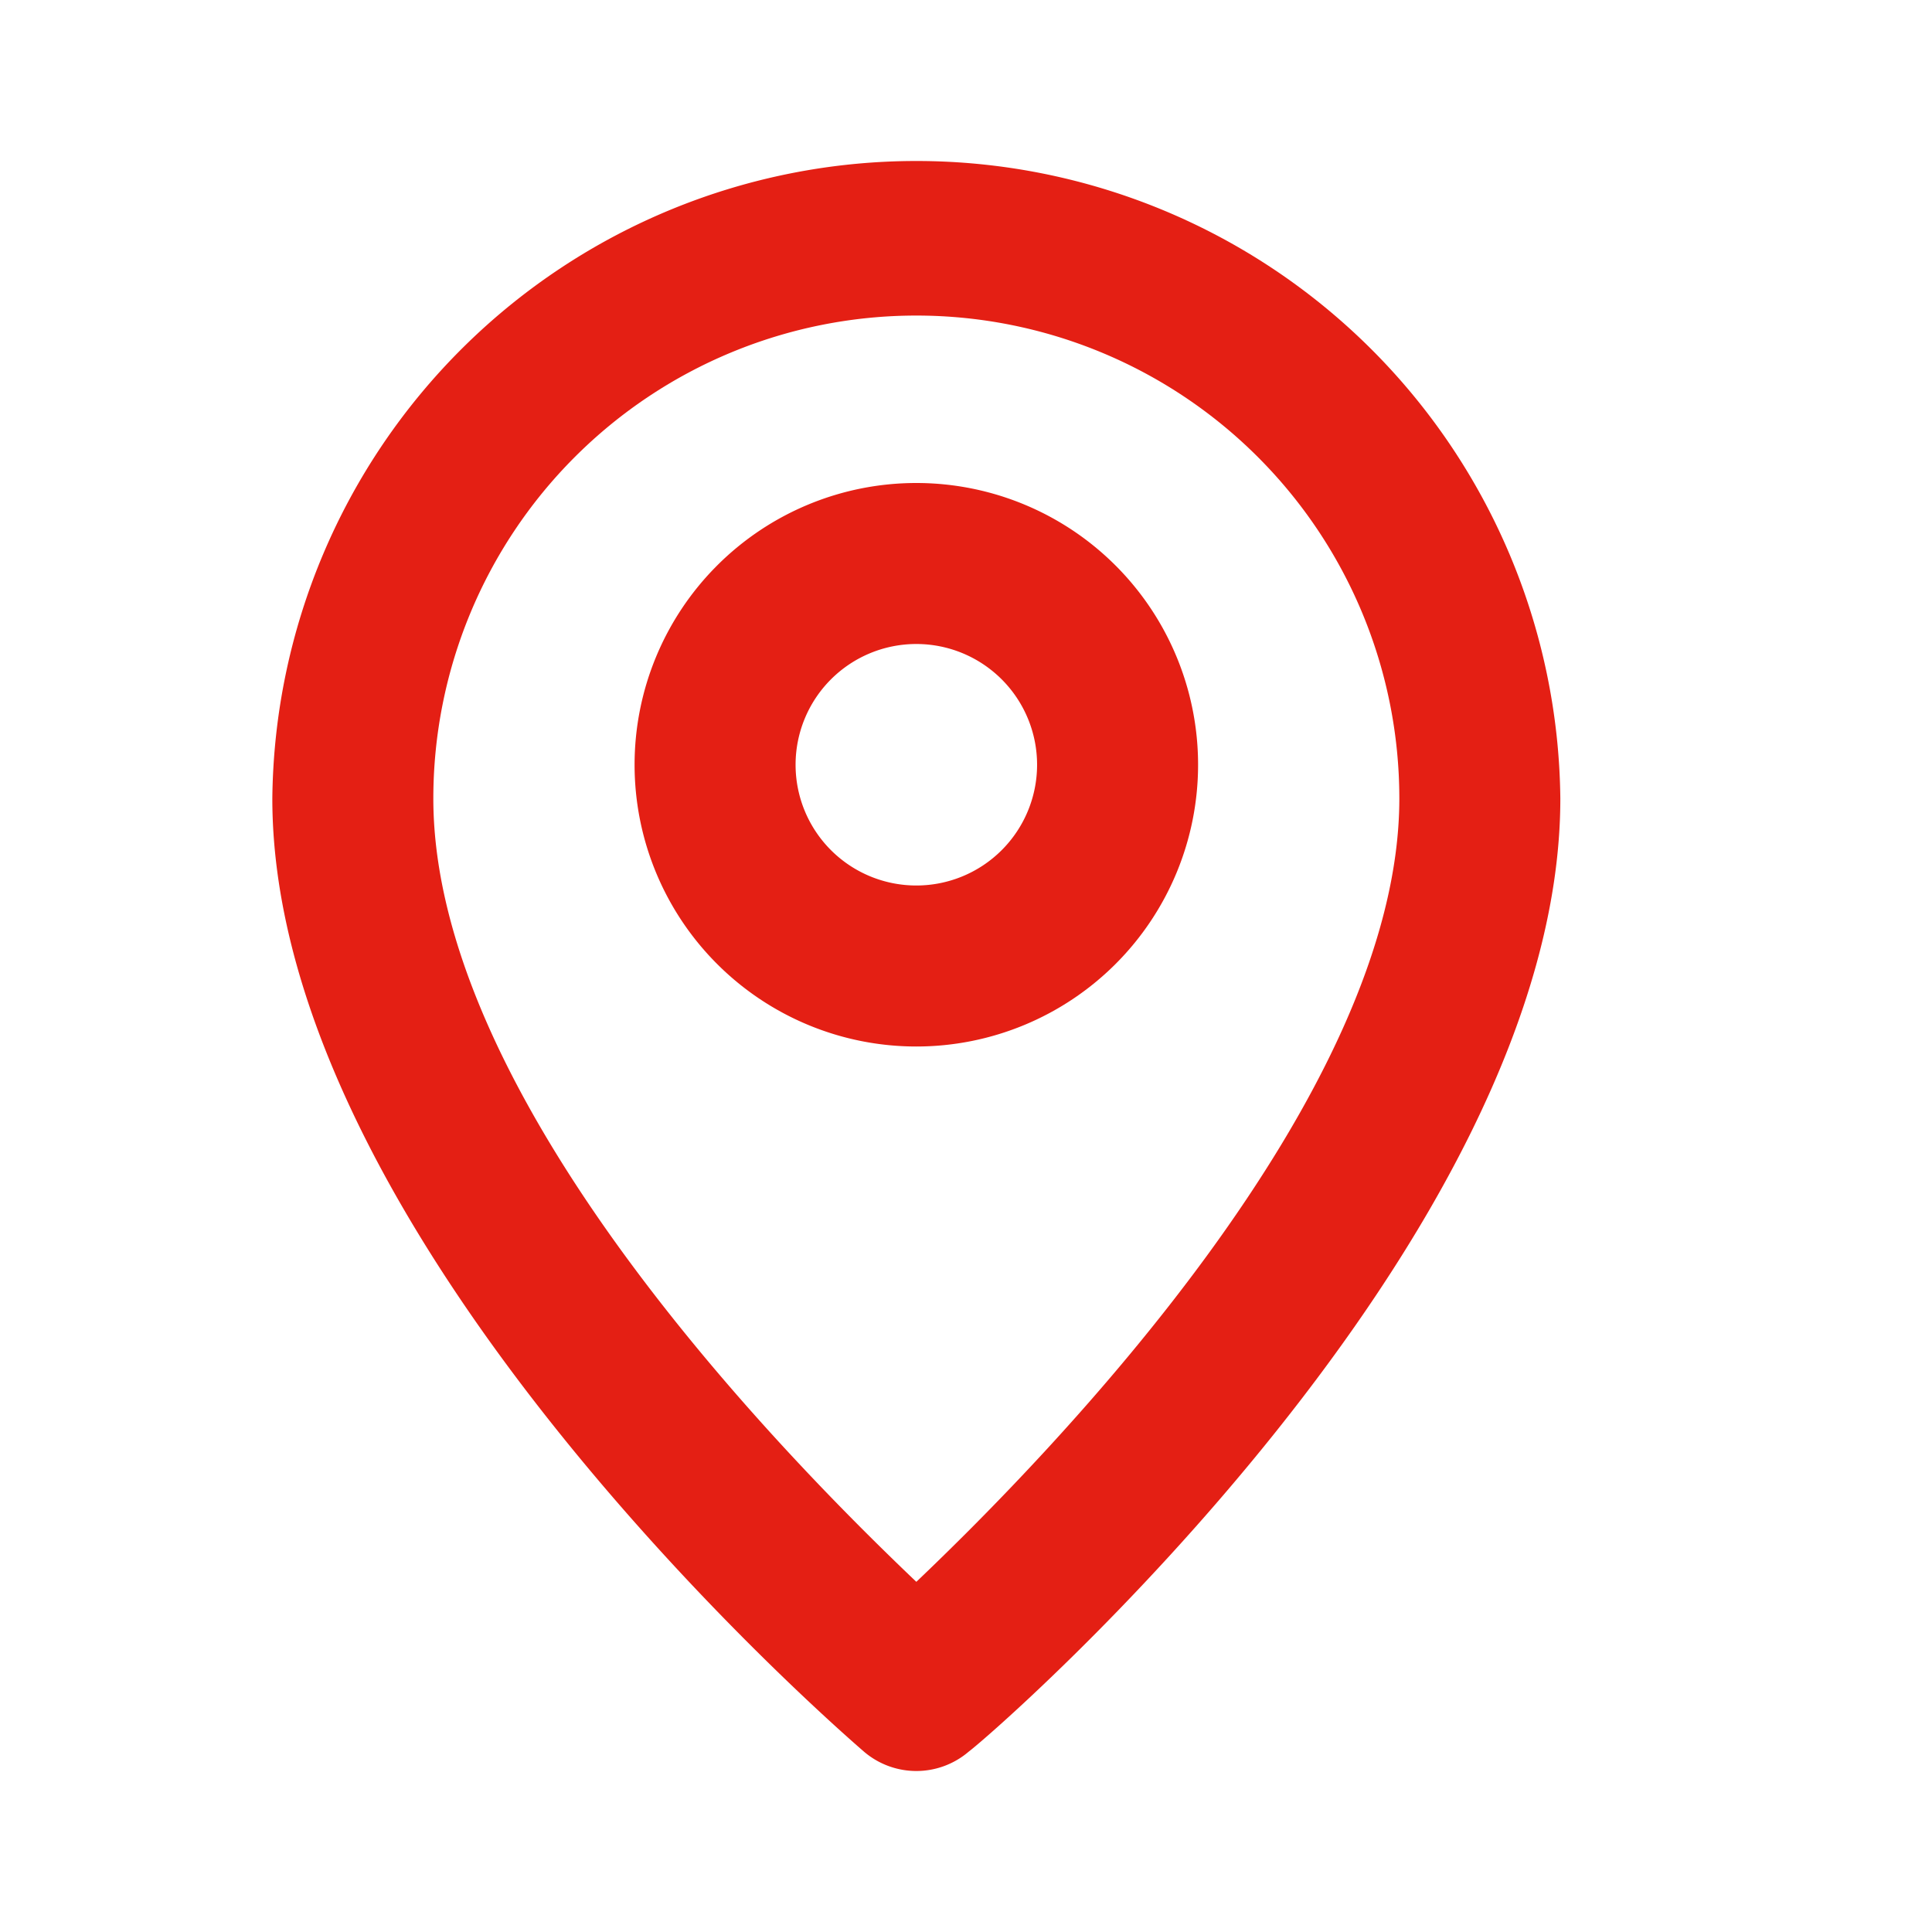<svg xmlns="http://www.w3.org/2000/svg" xmlns:xlink="http://www.w3.org/1999/xlink" width="24" height="24" viewBox="0 0 24 24">
  <defs>
    <clipPath id="clip-path">
      <rect id="Rectangle_42" data-name="Rectangle 42" width="24" height="24" transform="translate(-0.214)" fill="#e41f14"/>
    </clipPath>
  </defs>
  <g id="Picto_adresse" data-name="Picto adresse" transform="translate(-0.617)">
    <g id="Groupe_54" data-name="Groupe 54" transform="translate(0.831)" clip-path="url(#clip-path)">
      <g id="Groupe_53" data-name="Groupe 53">
        <g id="Groupe_52" data-name="Groupe 52" clip-path="url(#clip-path)">
          <g id="Groupe_51" data-name="Groupe 51" opacity="0">
            <g id="Groupe_50" data-name="Groupe 50">
              <g id="Groupe_49" data-name="Groupe 49" clip-path="url(#clip-path)">
                <rect id="Rectangle_39" data-name="Rectangle 39" width="24" height="24" transform="translate(-0.214)" fill="#e41f14"/>
              </g>
            </g>
          </g>
          <path id="Tracé_26" data-name="Tracé 26" d="M12,2A8,8,0,0,0,4,9.92c0,5.48,7.05,11.58,7.35,11.84a1,1,0,0,0,1.3,0C13,21.5,20,15.4,20,9.92A8,8,0,0,0,12,2m0,17.65c-1.67-1.59-6-6-6-9.73a6,6,0,0,1,12,0c0,3.7-4.33,8.14-6,9.73" transform="translate(-0.831)" fill="#e41f14"/>
          <path id="Tracé_27" data-name="Tracé 27" d="M12,6a3.5,3.5,0,1,0,3.5,3.5A3.5,3.5,0,0,0,12,6m0,5a1.5,1.5,0,1,1,1.5-1.5A1.5,1.5,0,0,1,12,11" transform="translate(-0.831)" fill="#e41f14"/>
        </g>
      </g>
    </g>
  </g>
</svg>
